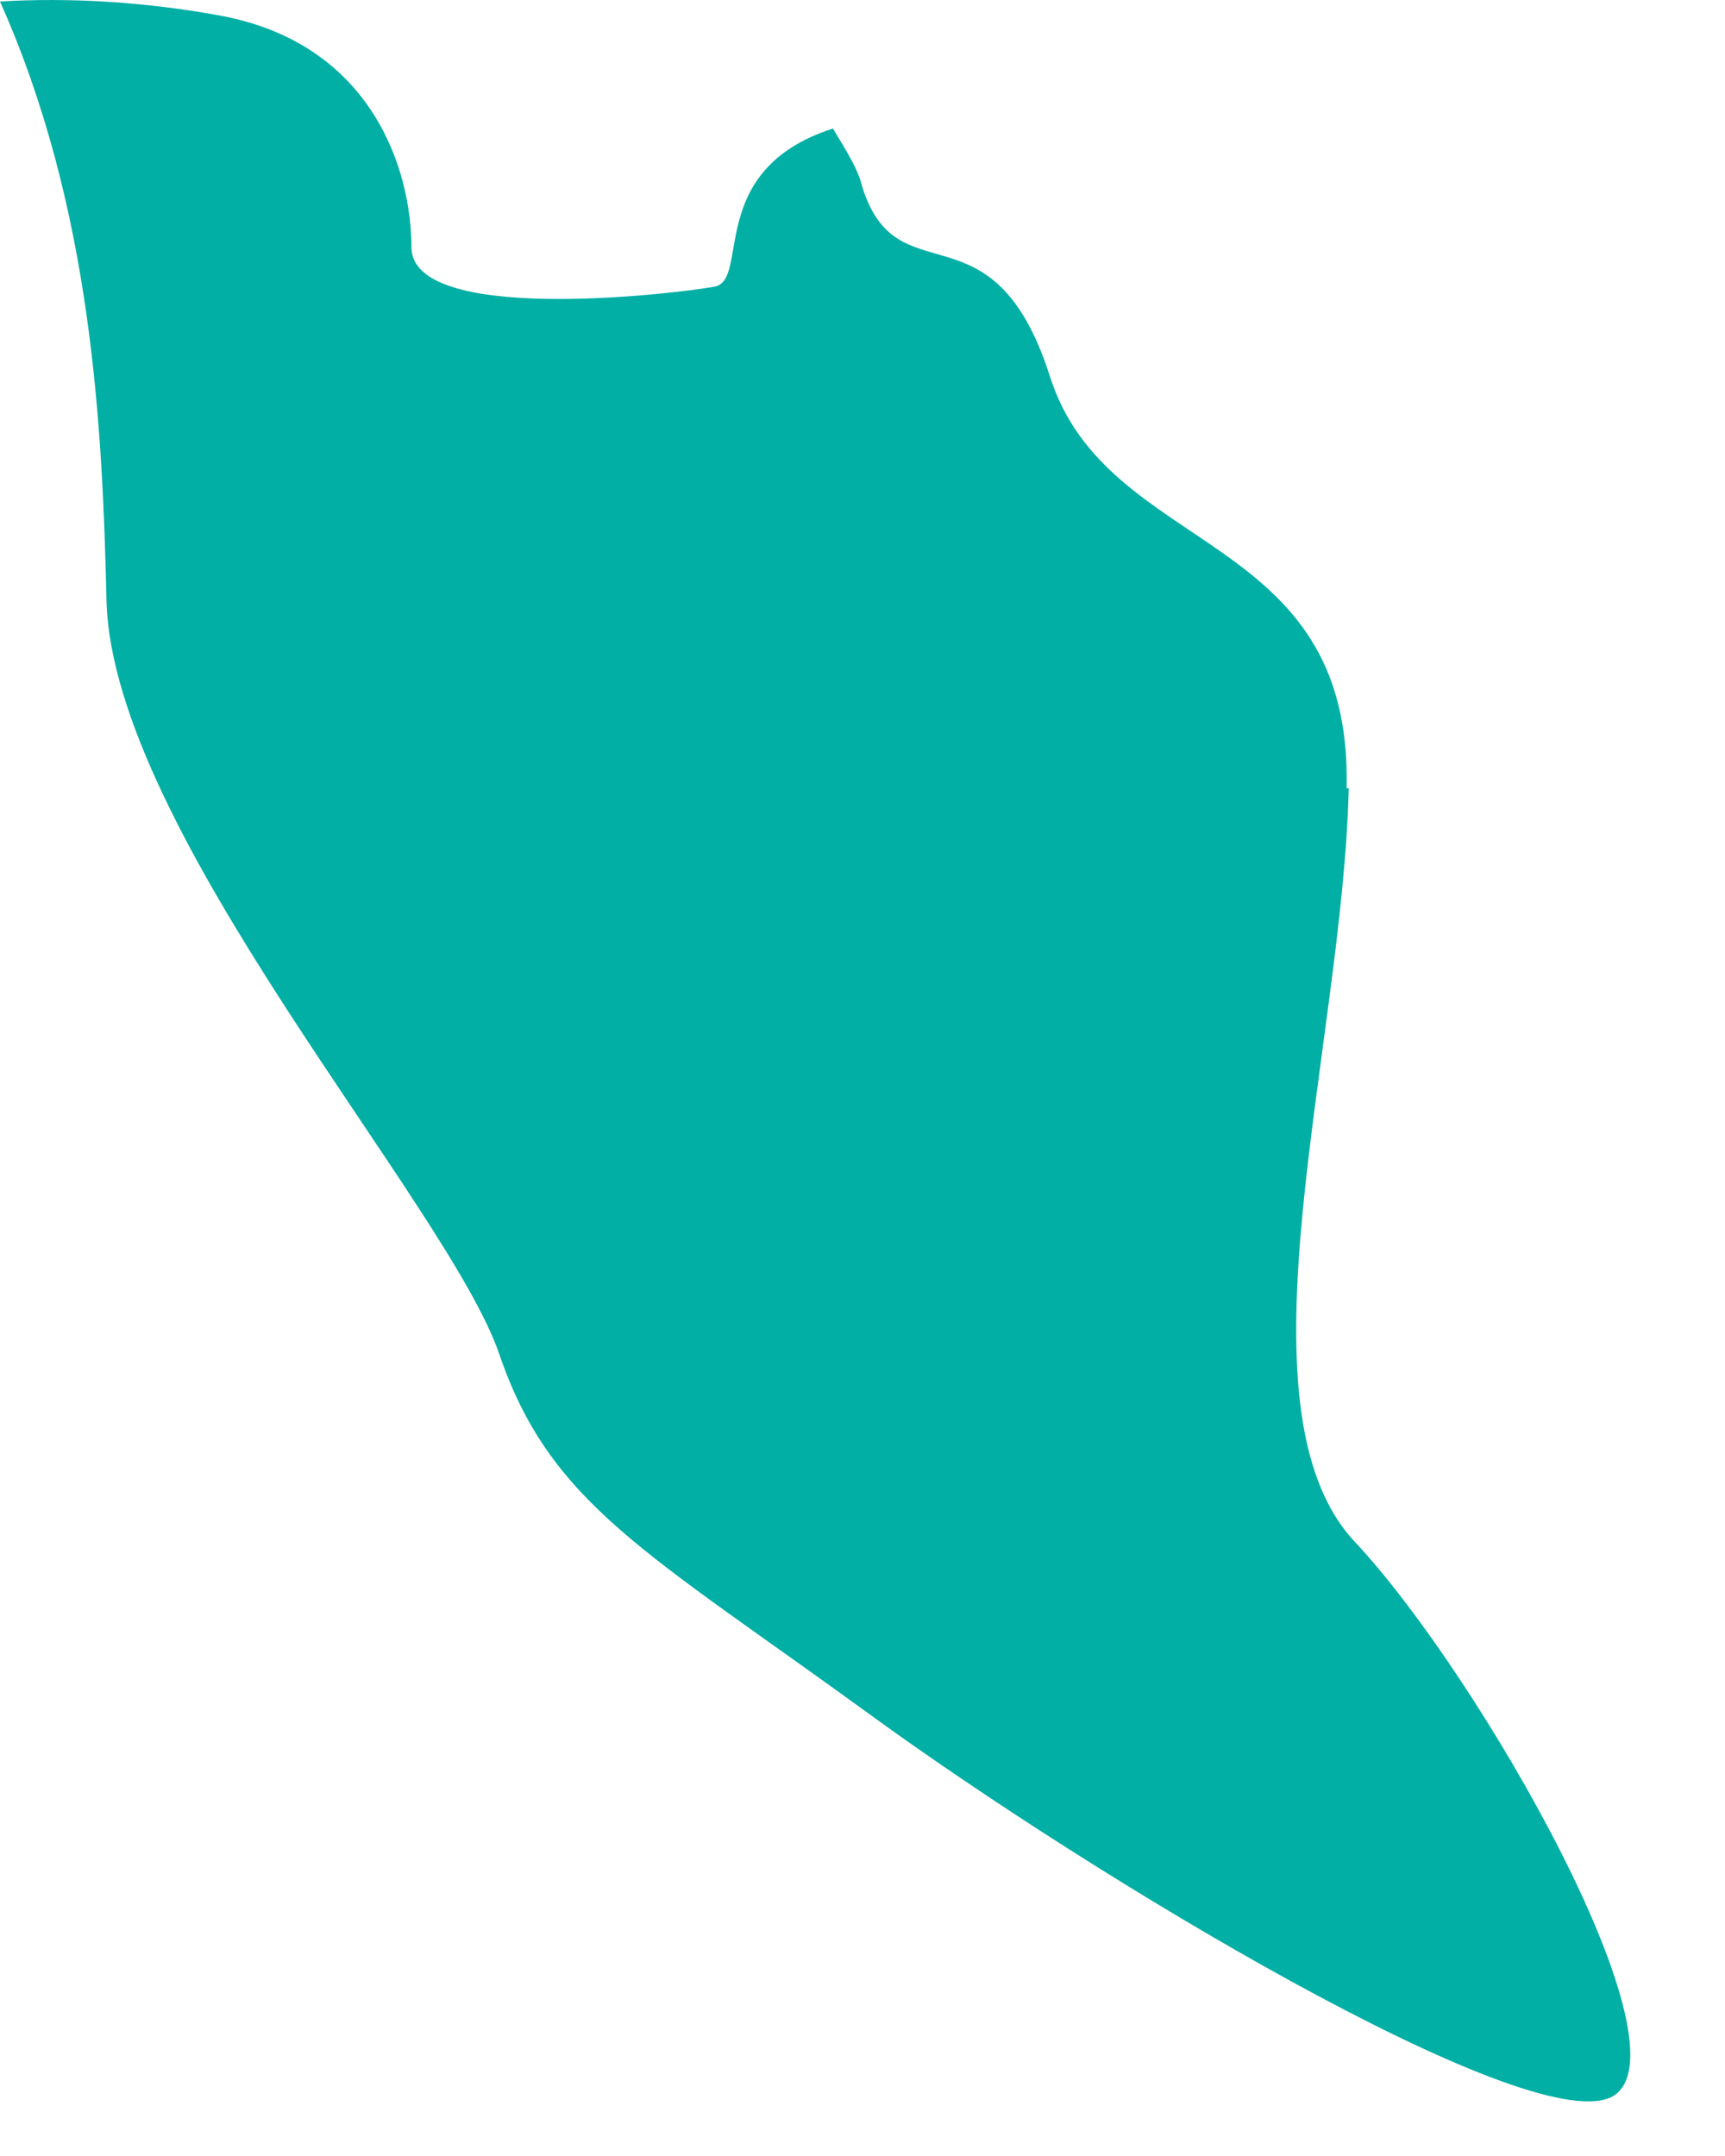 <?xml version="1.0" encoding="utf-8"?>
<svg xmlns="http://www.w3.org/2000/svg" fill="none" height="100%" overflow="visible" preserveAspectRatio="none" style="display: block;" viewBox="0 0 8 10" width="100%">
<path d="M4.869 1.745C5.135 2.585 6.274 2.449 6.245 3.656H6.255C6.226 4.863 5.704 6.533 6.283 7.151C6.862 7.768 7.868 9.535 7.47 9.728C7.071 9.911 5.068 8.705 4.034 7.952C2.999 7.199 2.553 6.977 2.316 6.282C2.079 5.587 0.522 3.859 0.494 2.787C0.475 1.976 0.427 0.963 0 0.007C0.313 -0.012 0.674 0.007 1.035 0.075C1.727 0.21 1.908 0.789 1.908 1.146C1.908 1.503 3.094 1.368 3.312 1.33C3.483 1.301 3.265 0.789 3.863 0.596C3.92 0.692 3.977 0.779 3.996 0.857C4.157 1.397 4.603 0.915 4.869 1.745Z" fill="#01AFA5" id="Singapore"/>
</svg>